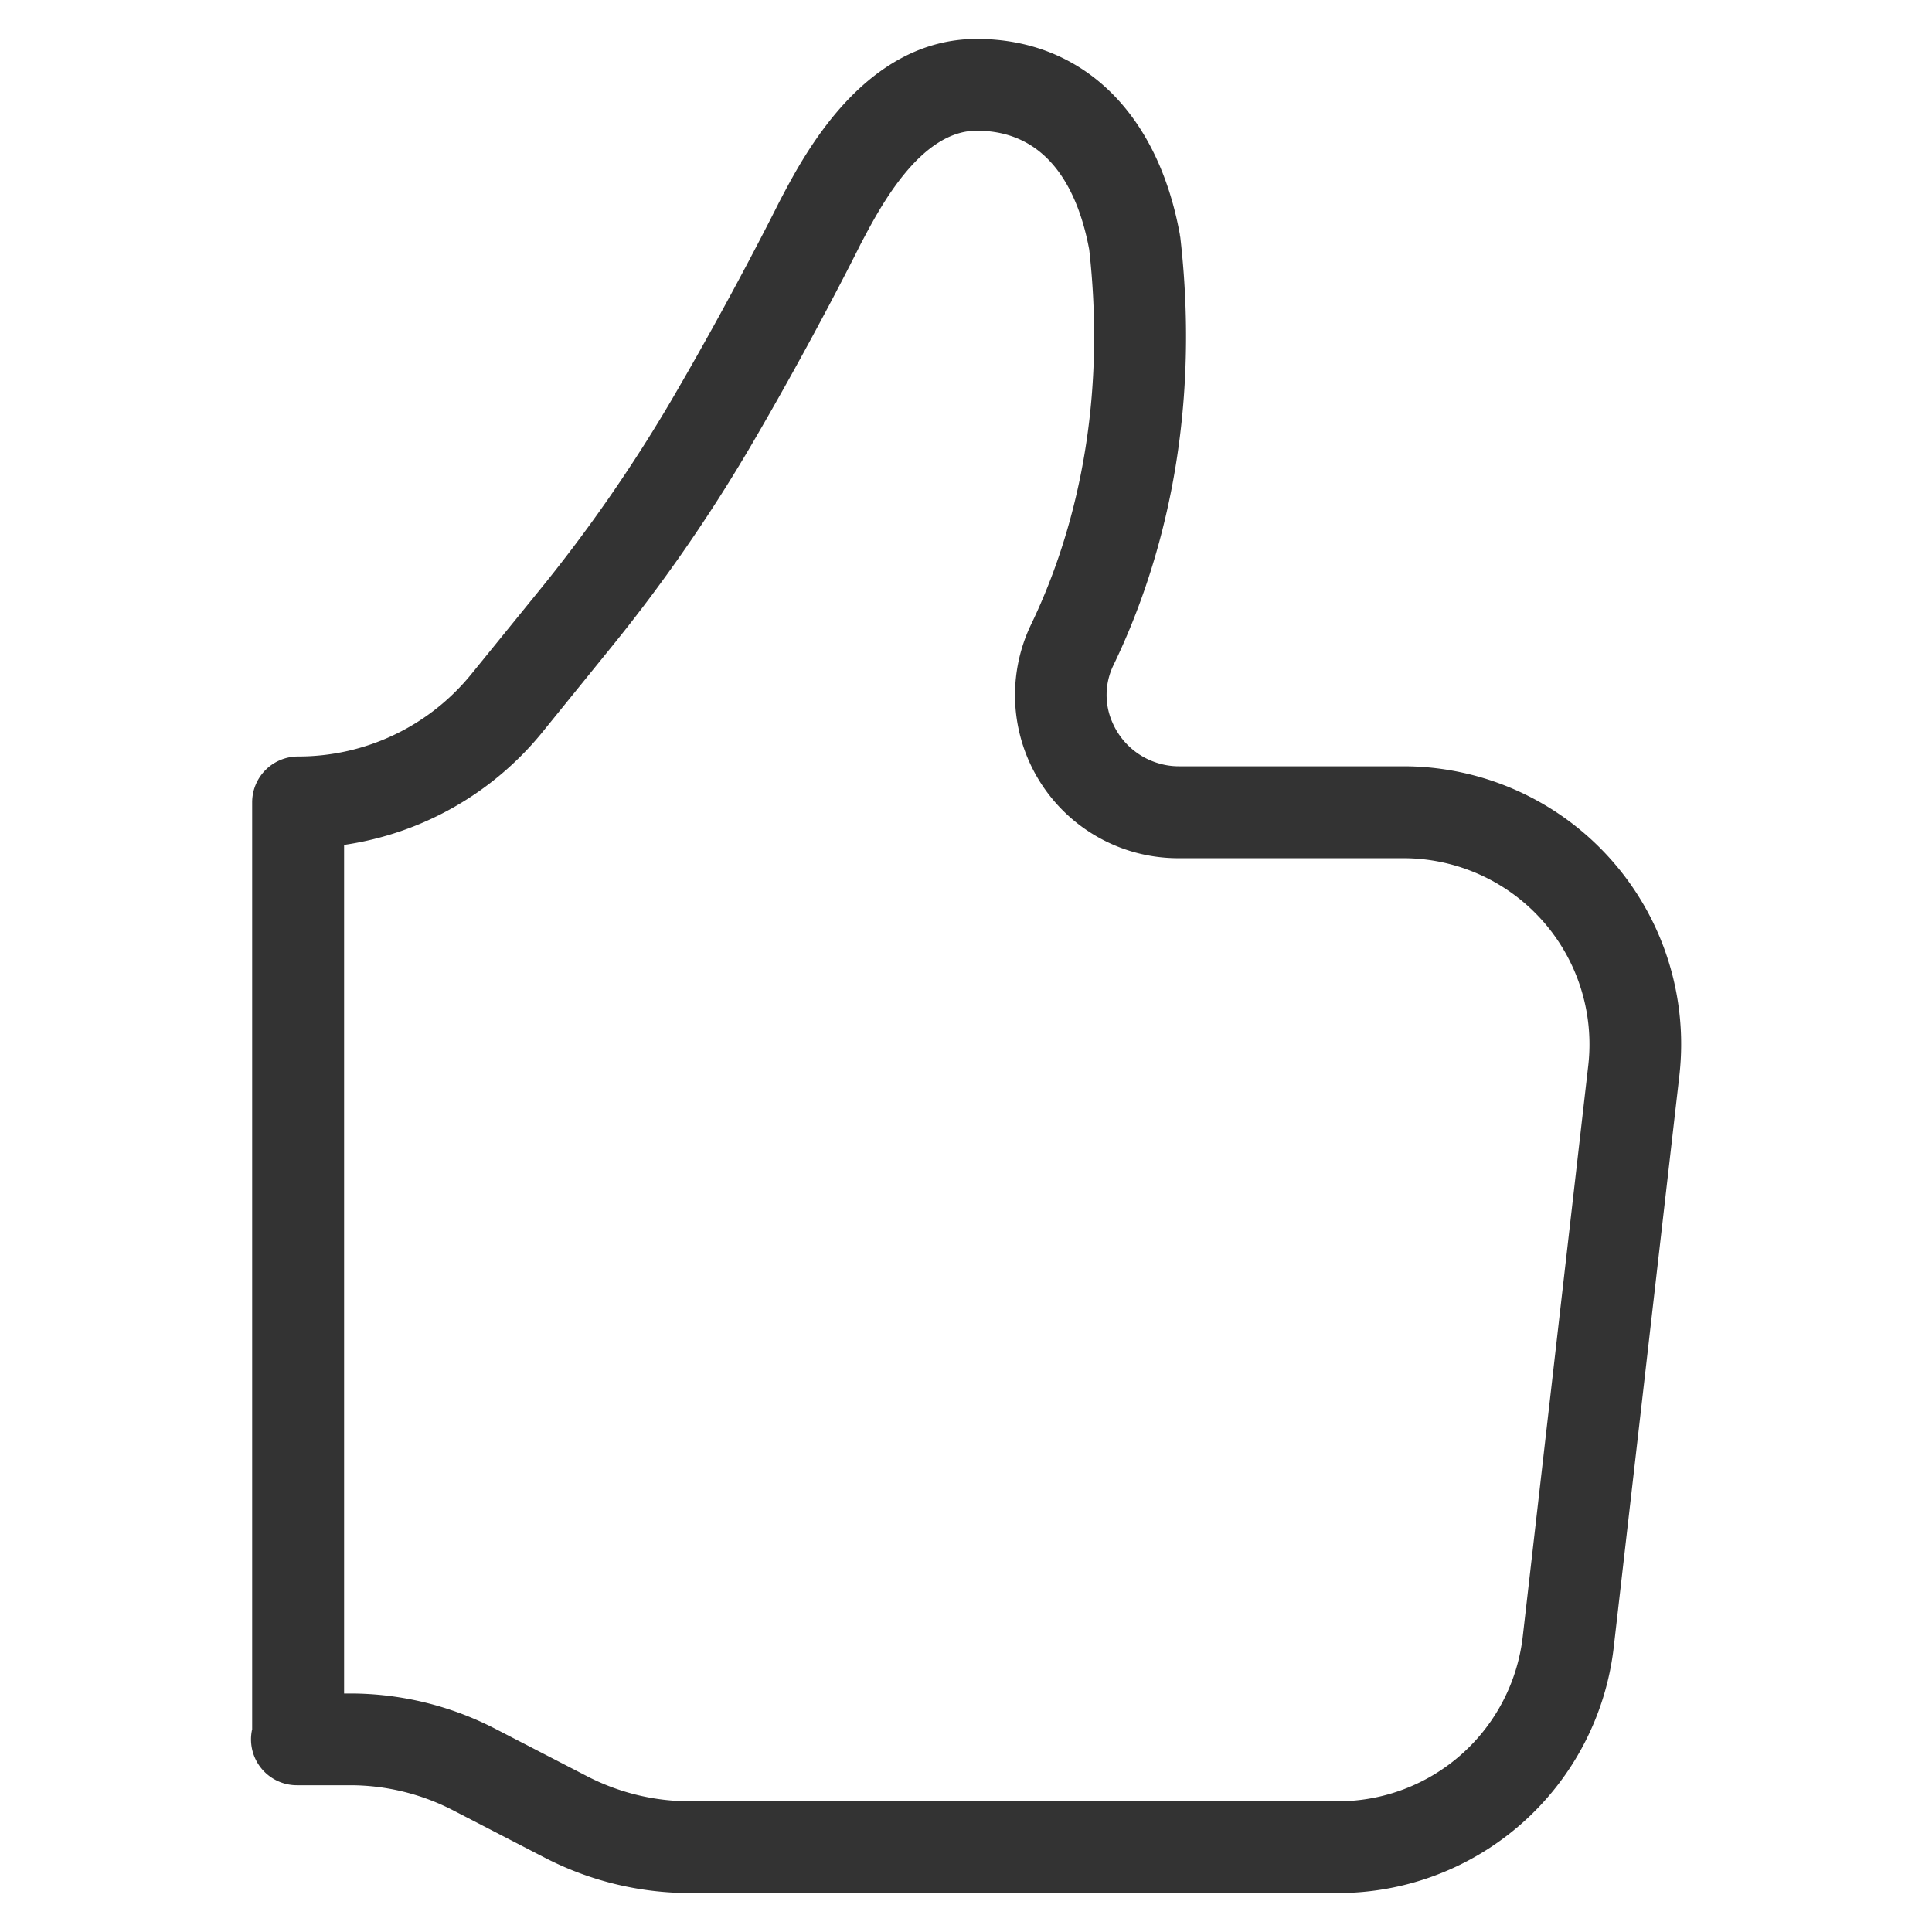 <svg xmlns="http://www.w3.org/2000/svg" viewBox="0 0 336.89 336.89"><defs><style>.cls-1{fill:#fff;opacity:0;}.cls-2{fill:#333;}</style></defs><g id="Layer_2" data-name="Layer 2"><g id="Layer_1-2" data-name="Layer 1"><rect class="cls-1" width="336.89" height="336.89"></rect><path class="cls-2" d="M233.25,330.1h-113A55.19,55.19,0,0,1,95,323.94l-16-8.27a39.14,39.14,0,0,0-17.93-4.37H51.77a8,8,0,0,1-8-8,7.91,7.91,0,0,1,.2-1.76V139.91a8,8,0,0,1,8-8,38.83,38.83,0,0,0,30.24-14.39l11.68-14.38A266.25,266.25,0,0,0,117,69.92c10.75-18.35,18.75-34.45,18.83-34.61l.49-.94c4-7.54,14.52-27.58,34-27.58,18.3,0,31.54,12.75,35.42,34.12,0,.17.06.34.08.52,3.85,33.71-4.21,59.13-11.65,74.53a11.87,11.87,0,0,0-.15,10.12,12.62,12.62,0,0,0,7.93,7,12.29,12.29,0,0,0,3.61.54h39.13a48.45,48.45,0,0,1,48.14,54l-11.43,99.55A48.42,48.42,0,0,1,233.25,330.1ZM60,295.3h1.09a55.19,55.19,0,0,1,25.28,6.16l16,8.27a39.07,39.07,0,0,0,17.92,4.37h113a32.44,32.44,0,0,0,32.24-28.75l11.42-99.56a32.45,32.45,0,0,0-32.24-36.14H205.54A28.45,28.45,0,0,1,179.74,109c6.5-13.45,13.53-35.71,10.19-65.48C188.16,34,183.3,22.79,170.3,22.79c-9.8,0-16.82,13.34-19.82,19l-.42.79c-.23.48-8.21,16.54-19.26,35.39a282.81,282.81,0,0,1-24.49,35.23L94.63,127.61A54.73,54.73,0,0,1,60,147.33Z"></path></g></g></svg>
